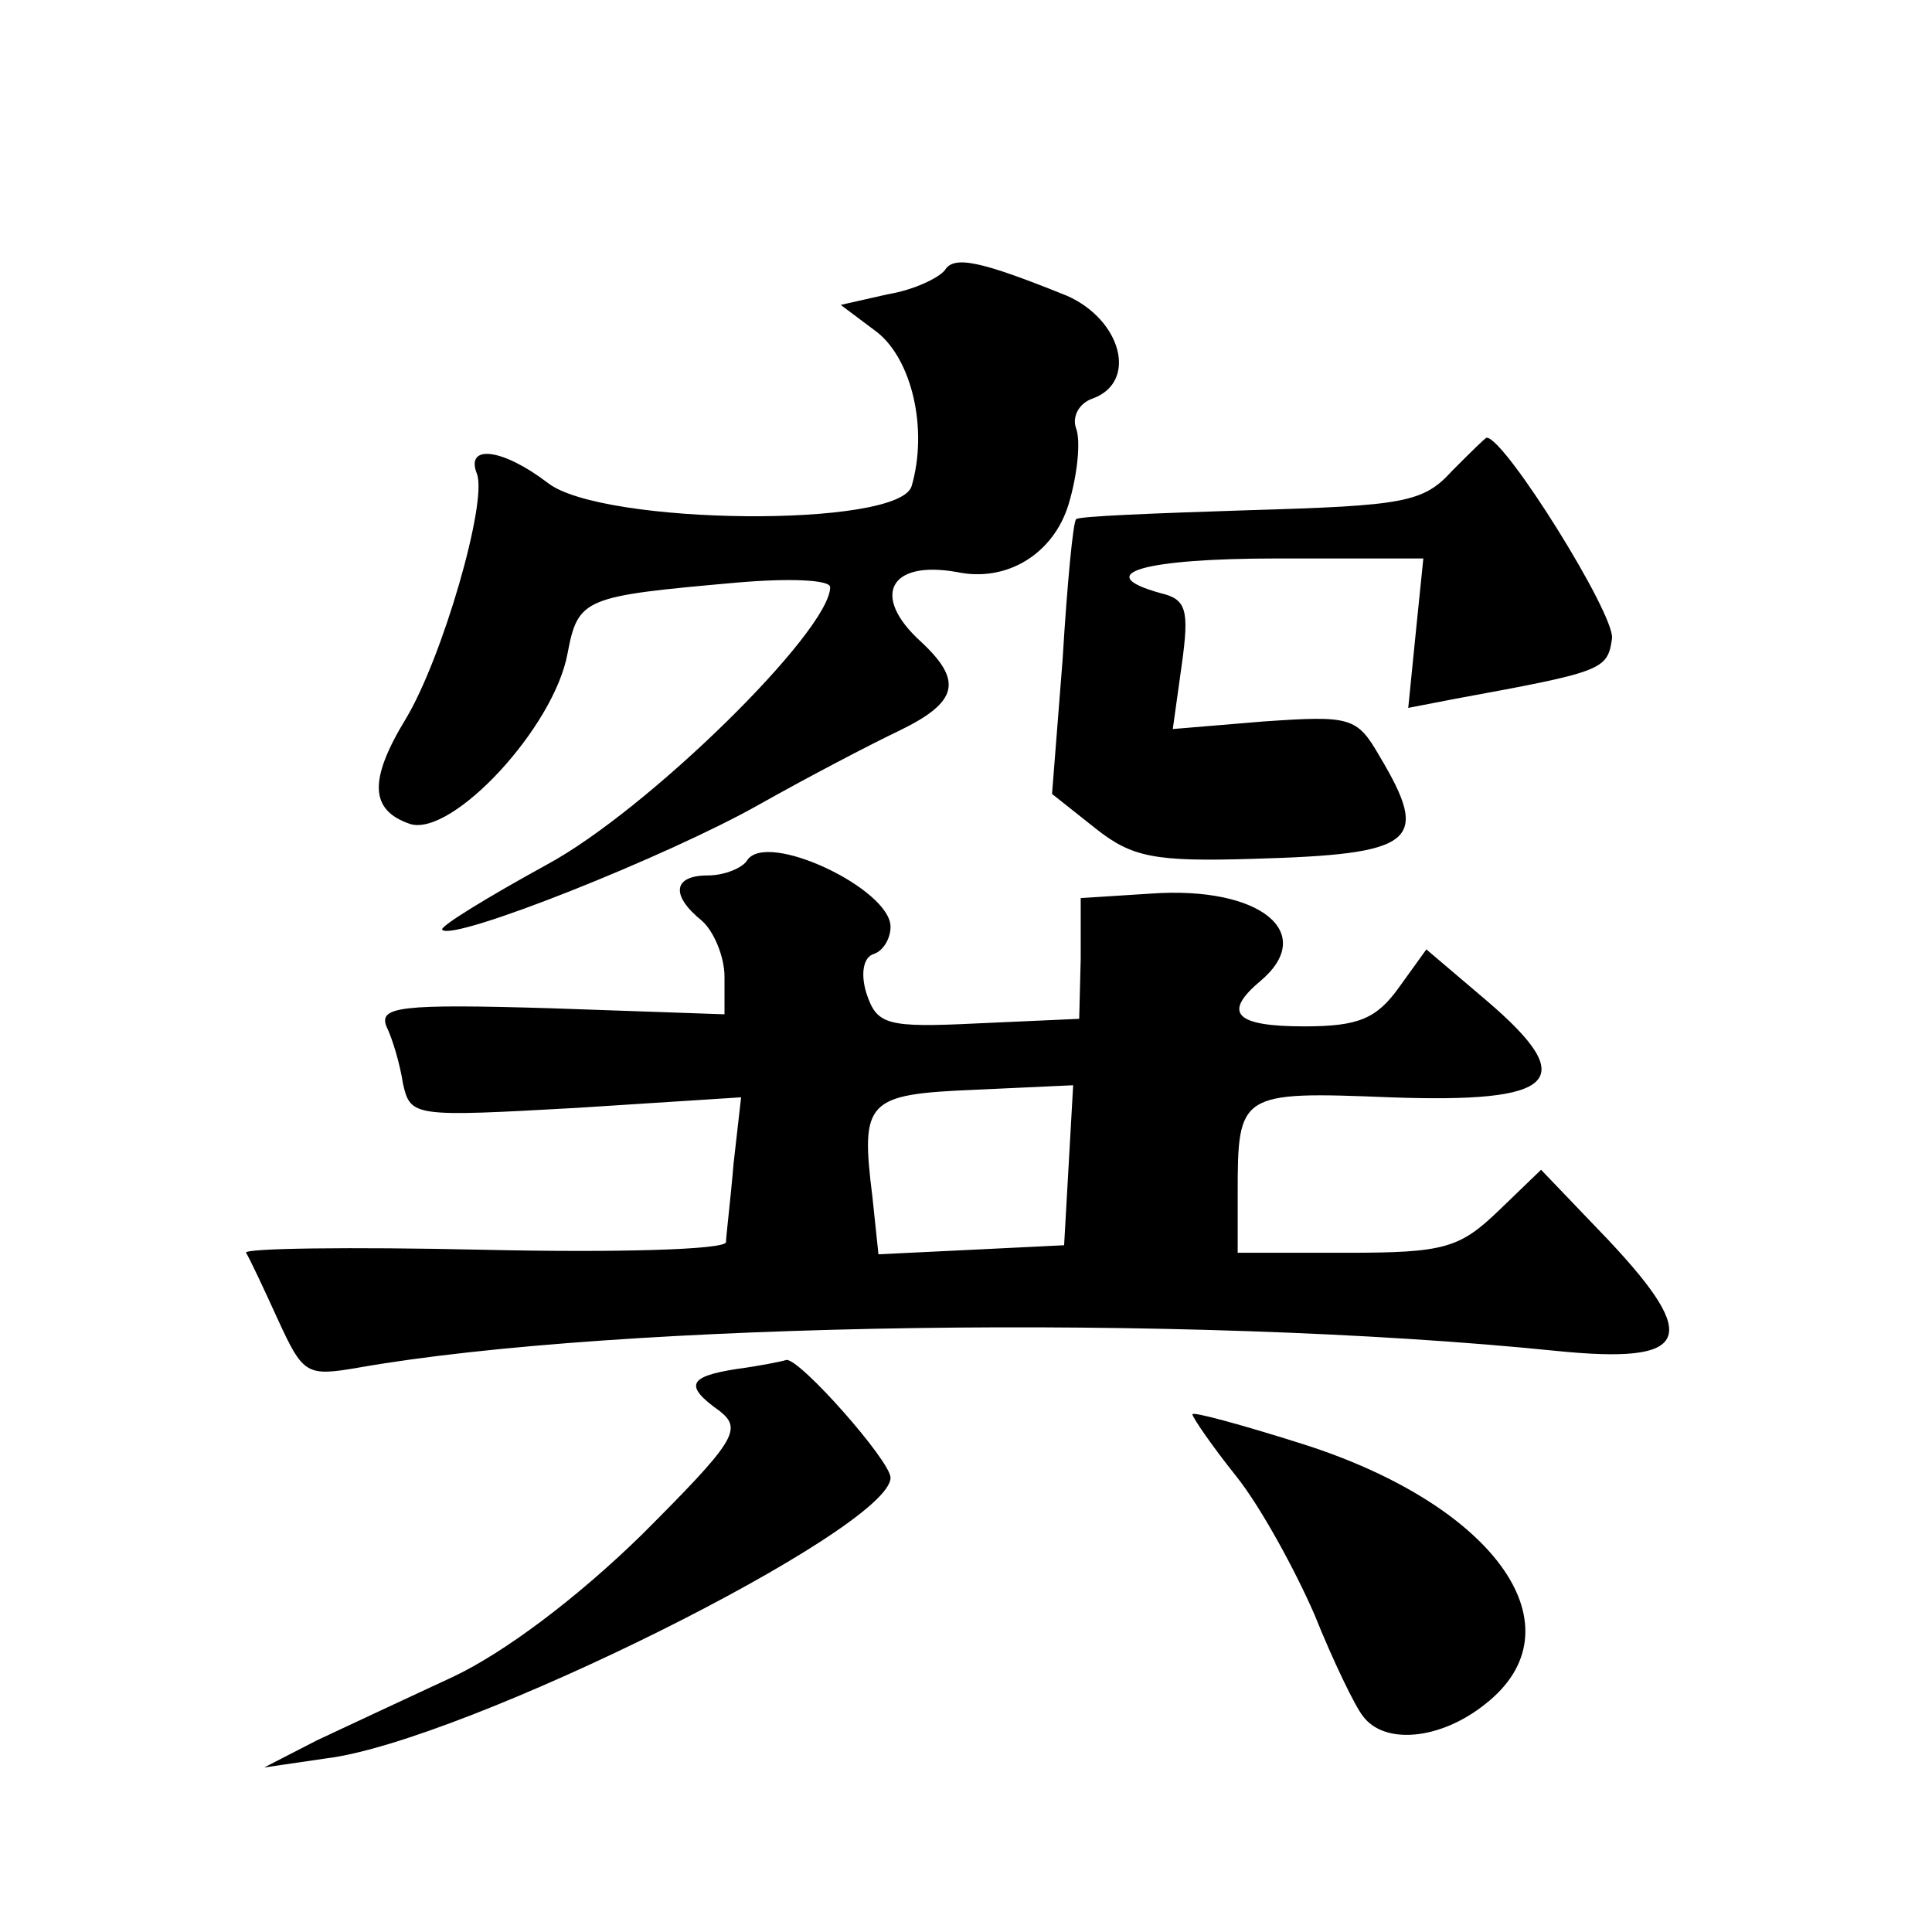 <?xml version="1.0" standalone="no"?>
<!DOCTYPE svg PUBLIC "-//W3C//DTD SVG 20010904//EN"
 "http://www.w3.org/TR/2001/REC-SVG-20010904/DTD/svg10.dtd">
<svg version="1.0" xmlns="http://www.w3.org/2000/svg"
 width="128pt" height="128pt" viewBox="0 0 128 128"
 preserveAspectRatio="xMidYMid meet">
<g transform="translate(0,128) scale(0.1,-0.1)"
fill="#0" stroke="none">
<path d="M626 1101 c-4 -5 -20 -13 -38 -16 l-31 -7 24 -18 c23 -18 34 -64 23 -102
-8 -28 -205 -26 -241 2 -30 23 -55 26 -47 6 7 -19 -23 -122 -47 -162 -25 -41 -24
-61 3 -70 28 -8 95 64 104 113 7 37 11 38 112 47 34 3 62 2 62 -3 0 -29 -121 -148
-188 -184 -40 -22 -71 -41 -69 -43 7 -8 150 49 210 83 32 18 74 40 93 49 39 19
42 33 14 59 -33 30 -21 54 24 46 33 -7 64 12 74 45 6 20 8 42 5 50 -3 8 2 17 11
20 30 11 19 52 -17 68 -57 23 -75 27 -81 17z M962 968 c-19 -21 -32 -23 -134 -26
-62 -2 -114 -4 -115 -6 -2 -1 -6 -43 -9 -93 l-7 -89 29 -23 c24 -19 39 -22 104
-20 108 3 118 11 84 68 -15 26 -19 27 -77 23 l-60 -5 6 43 c5 36 3 43 -14 47 -47
13 -11 23 77 23 l97 0 -5 -49 -5 -50 31 6 c98 18 101 19 104 40 2 16 -71 133 -83
133 -1 0 -11 -10 -23 -22z M495 710 c-3 -5 -15 -10 -26 -10 -23 0 -25 -13 -4 -30
8 -7 15 -24 15 -37 l0 -25 -115 4 c-100 3 -114 1 -109 -12 4 -8 9 -25 11 -38 5
-22 7 -22 115 -16 l109 7 -5 -44 c-2 -24 -5 -48 -5 -52 -1 -5 -73 -7 -161 -5 -88
2 -159 1 -157 -2 2 -3 11 -22 21 -44 17 -37 19 -38 54 -32 171 30 547 36 793 11
89 -9 96 8 35 73 l-45 47 -28 -27 c-26 -25 -36 -28 -101 -28 l-72 0 0 39 c0 67
1 68 101 64 111 -4 126 11 64 64 l-40 34 -18 -25 c-15 -21 -27 -26 -63 -26 -46
0 -54 9 -29 30 38 32 0 63 -72 58 l-47 -3 0 -40 -1 -40 -67 -3 c-61 -3 -67 -1 -74
20 -4 13 -2 24 5 26 6 2 11 10 11 18 0 25 -82 64 -95 44z m213 -202 l-3 -53 -61
-3 -62 -3 -4 38 c-8 64 -4 68 68 71 l65 3 -3 -53z M488 373 c-32 -5 -35 -11 -11
-28 15 -12 10 -20 -52 -82 -43 -42 -91 -78 -125 -94 -30 -14 -71 -33 -90 -42 l-35
-18 41 6 c91 11 374 152 374 186 0 11 -60 79 -69 78 -3 -1 -18 -4 -33 -6z M790
343 c0 -2 13 -21 29 -41 16 -20 39 -62 52 -92 12 -30 27 -61 32 -67 14 -19 51 -16
81 8 64 50 8 131 -120 172 -41 13 -74 22 -74 20z"/>
</g>
</svg>
